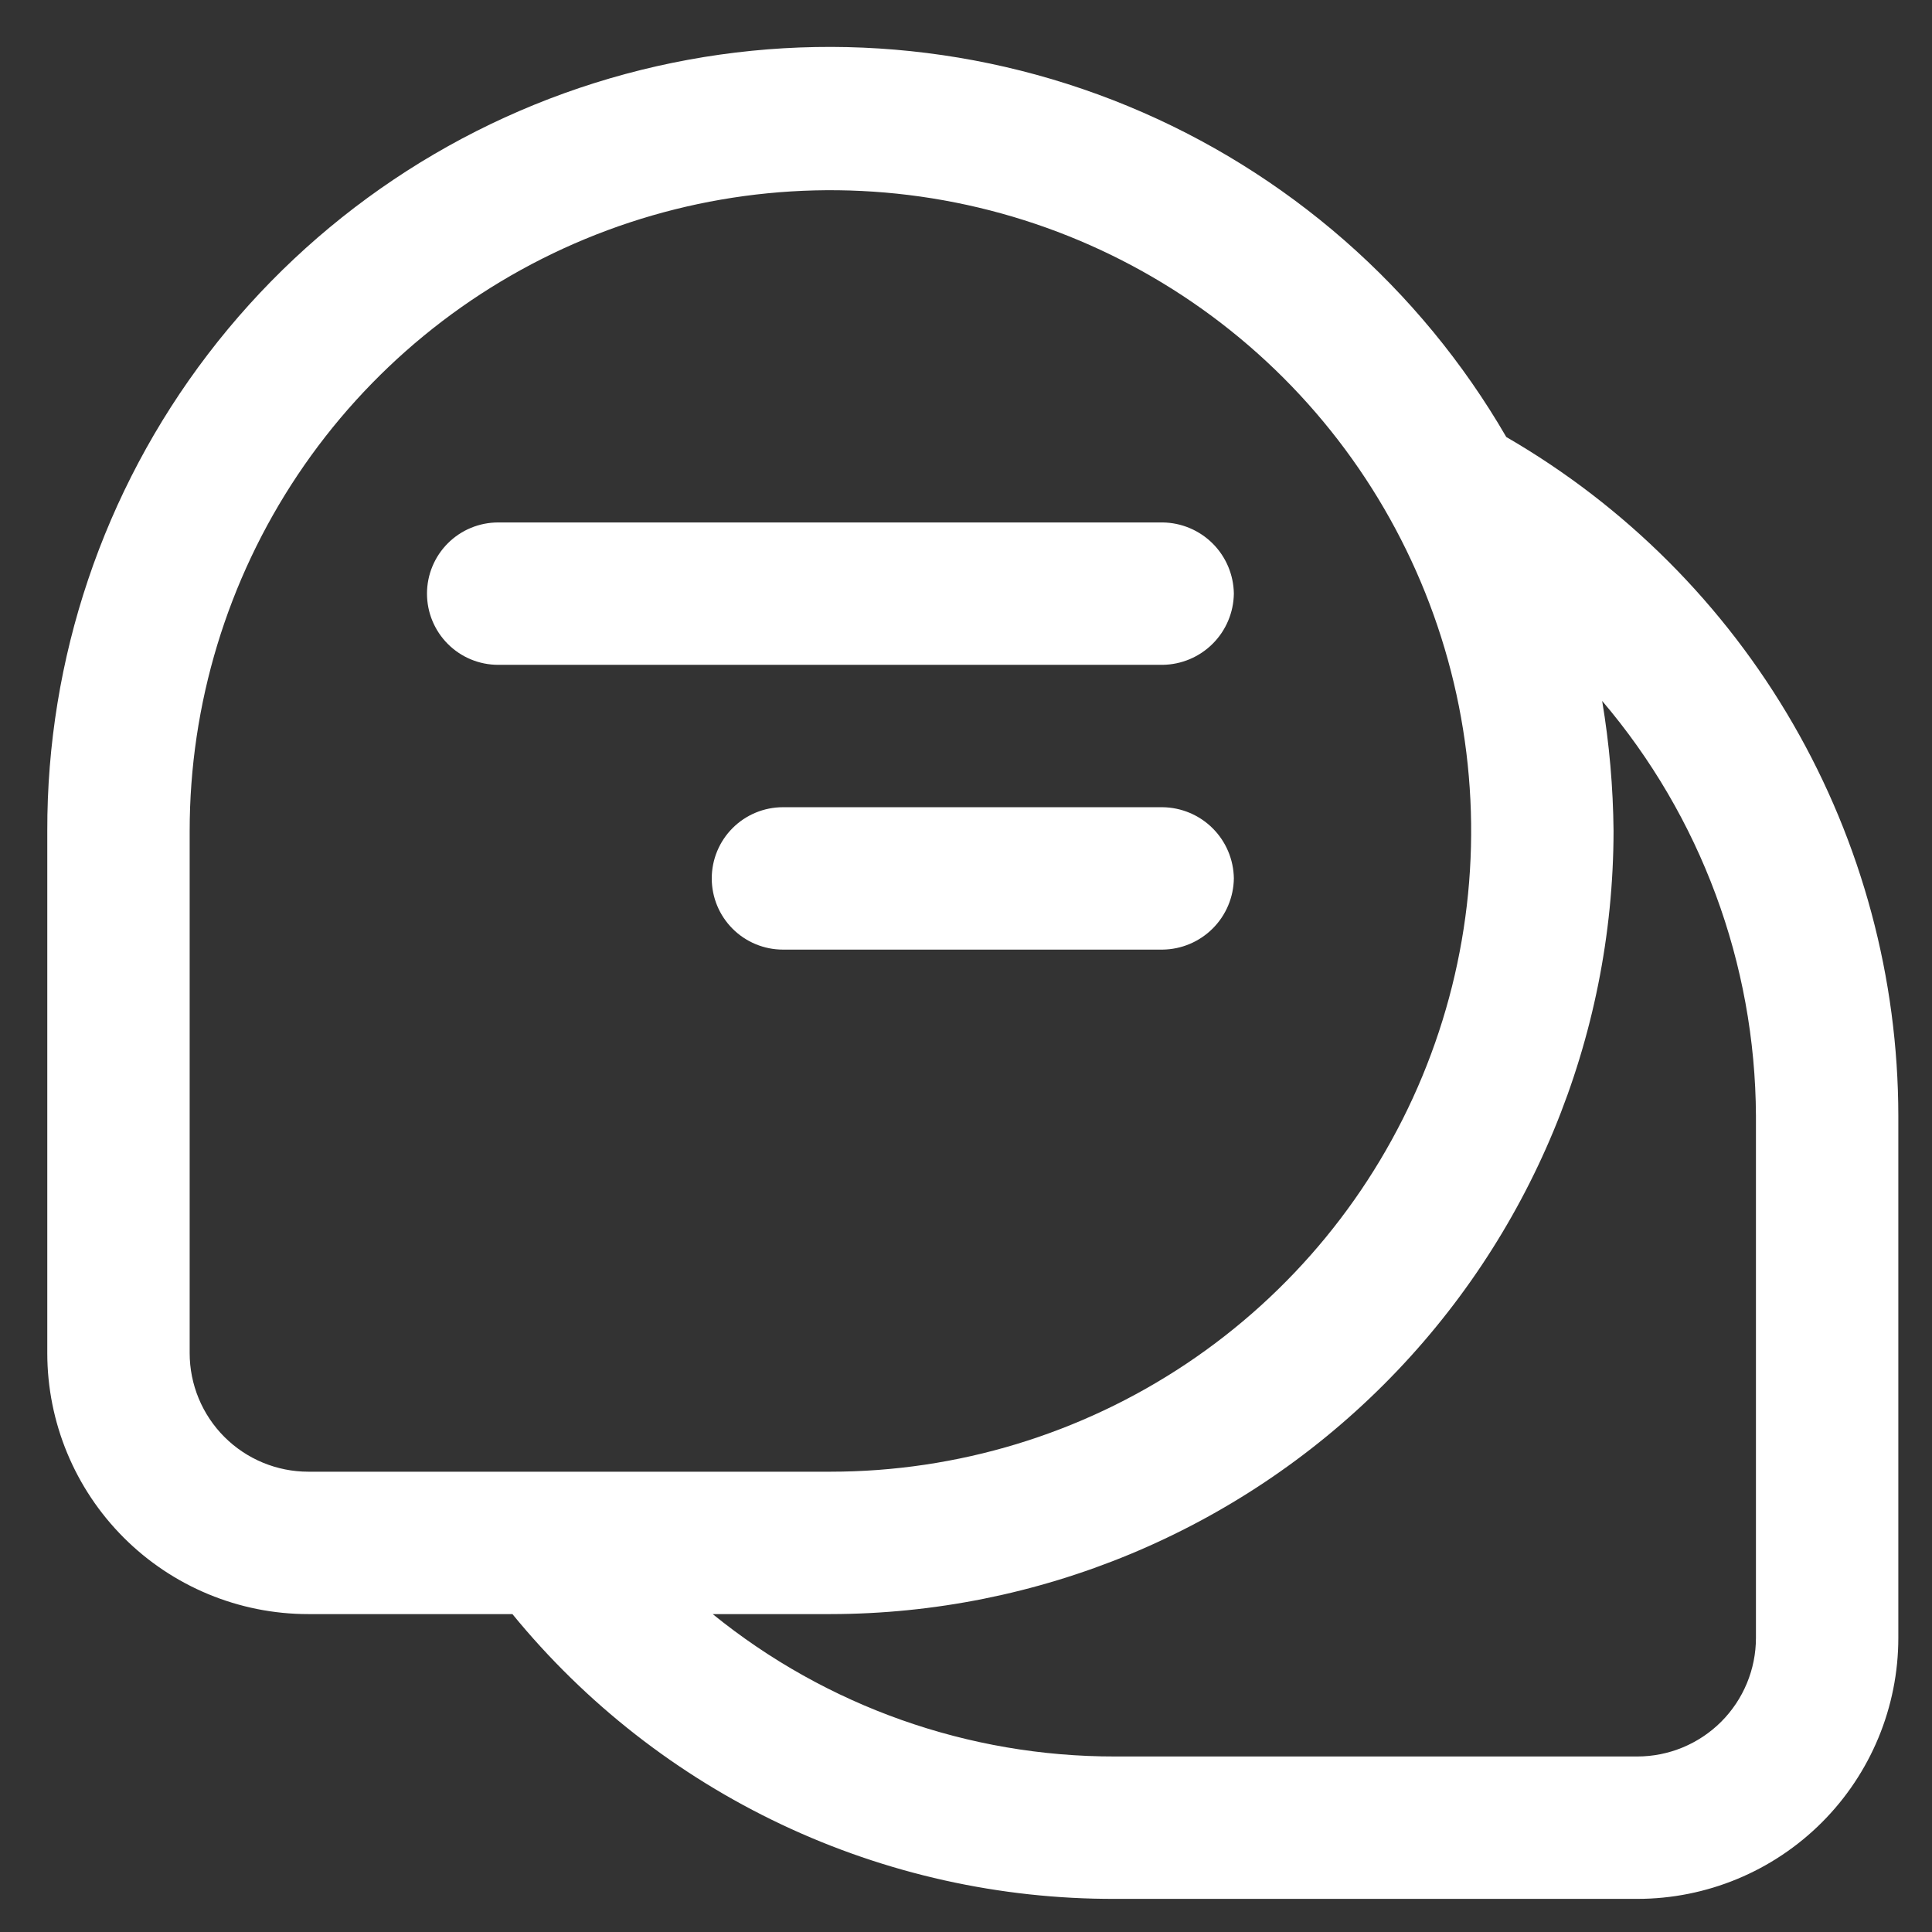 <svg width="112" height="112" viewBox="0 0 112 112" fill="none" xmlns="http://www.w3.org/2000/svg">
<rect x="0" y="0" width="112" height="112" fill="#333333" stroke="none"/>
<path d="M87.321 25.334C82.316 16.694 74.598 9.948 65.367 6.142C56.135 2.336 45.905 1.685 36.265 4.287C26.625 6.89 18.113 12.602 12.052 20.537C5.99 28.472 2.717 38.186 2.741 48.172V78.438C2.741 82.451 4.335 86.3 7.173 89.138C10.011 91.976 13.86 93.571 17.874 93.571H29.705C33.936 98.748 39.268 102.916 45.313 105.771C51.358 108.627 57.963 110.099 64.649 110.08H94.915C98.928 110.08 102.778 108.485 105.616 105.647C108.454 102.809 110.048 98.96 110.048 94.947V64.68C110.039 56.706 107.935 48.873 103.946 41.968C99.958 35.063 94.224 29.327 87.321 25.334ZM10.995 78.438V48.172C10.995 40.825 13.174 33.644 17.255 27.535C21.337 21.427 27.138 16.666 33.925 13.854C40.713 11.043 48.181 10.307 55.387 11.741C62.592 13.174 69.211 16.712 74.405 21.906C79.6 27.101 83.138 33.72 84.571 40.925C86.004 48.13 85.269 55.599 82.457 62.386C79.646 69.174 74.885 74.975 68.777 79.056C62.668 83.138 55.487 85.316 48.14 85.316H17.874C16.05 85.316 14.3 84.592 13.01 83.302C11.72 82.012 10.995 80.262 10.995 78.438ZM101.794 94.947C101.794 96.771 101.069 98.52 99.779 99.811C98.489 101.1 96.739 101.825 94.915 101.825H64.649C56.153 101.84 47.913 98.924 41.316 93.571H48.14C60.176 93.556 71.715 88.768 80.226 80.258C88.737 71.747 93.525 60.208 93.539 48.172C93.515 45.645 93.295 43.125 92.879 40.633C98.595 47.346 101.752 55.864 101.794 64.68V94.947Z" fill="white"/>
<path d="M71.528 34.414C71.513 33.324 71.074 32.282 70.303 31.511C69.532 30.74 68.491 30.301 67.4 30.287H28.88C27.785 30.287 26.735 30.721 25.962 31.495C25.188 32.269 24.753 33.319 24.753 34.414C24.753 35.508 25.188 36.558 25.962 37.332C26.735 38.106 27.785 38.541 28.88 38.541H67.4C68.491 38.527 69.532 38.087 70.303 37.316C71.074 36.545 71.513 35.504 71.528 34.414ZM71.528 50.923C71.513 49.832 71.074 48.791 70.303 48.02C69.532 47.249 68.491 46.81 67.4 46.795H45.389C44.294 46.795 43.244 47.23 42.47 48.004C41.696 48.778 41.261 49.828 41.261 50.923C41.261 52.017 41.696 53.067 42.47 53.841C43.244 54.615 44.294 55.05 45.389 55.05H67.4C68.491 55.036 69.532 54.596 70.303 53.825C71.074 53.054 71.513 52.013 71.528 50.923Z" fill="white"/>
</svg>
